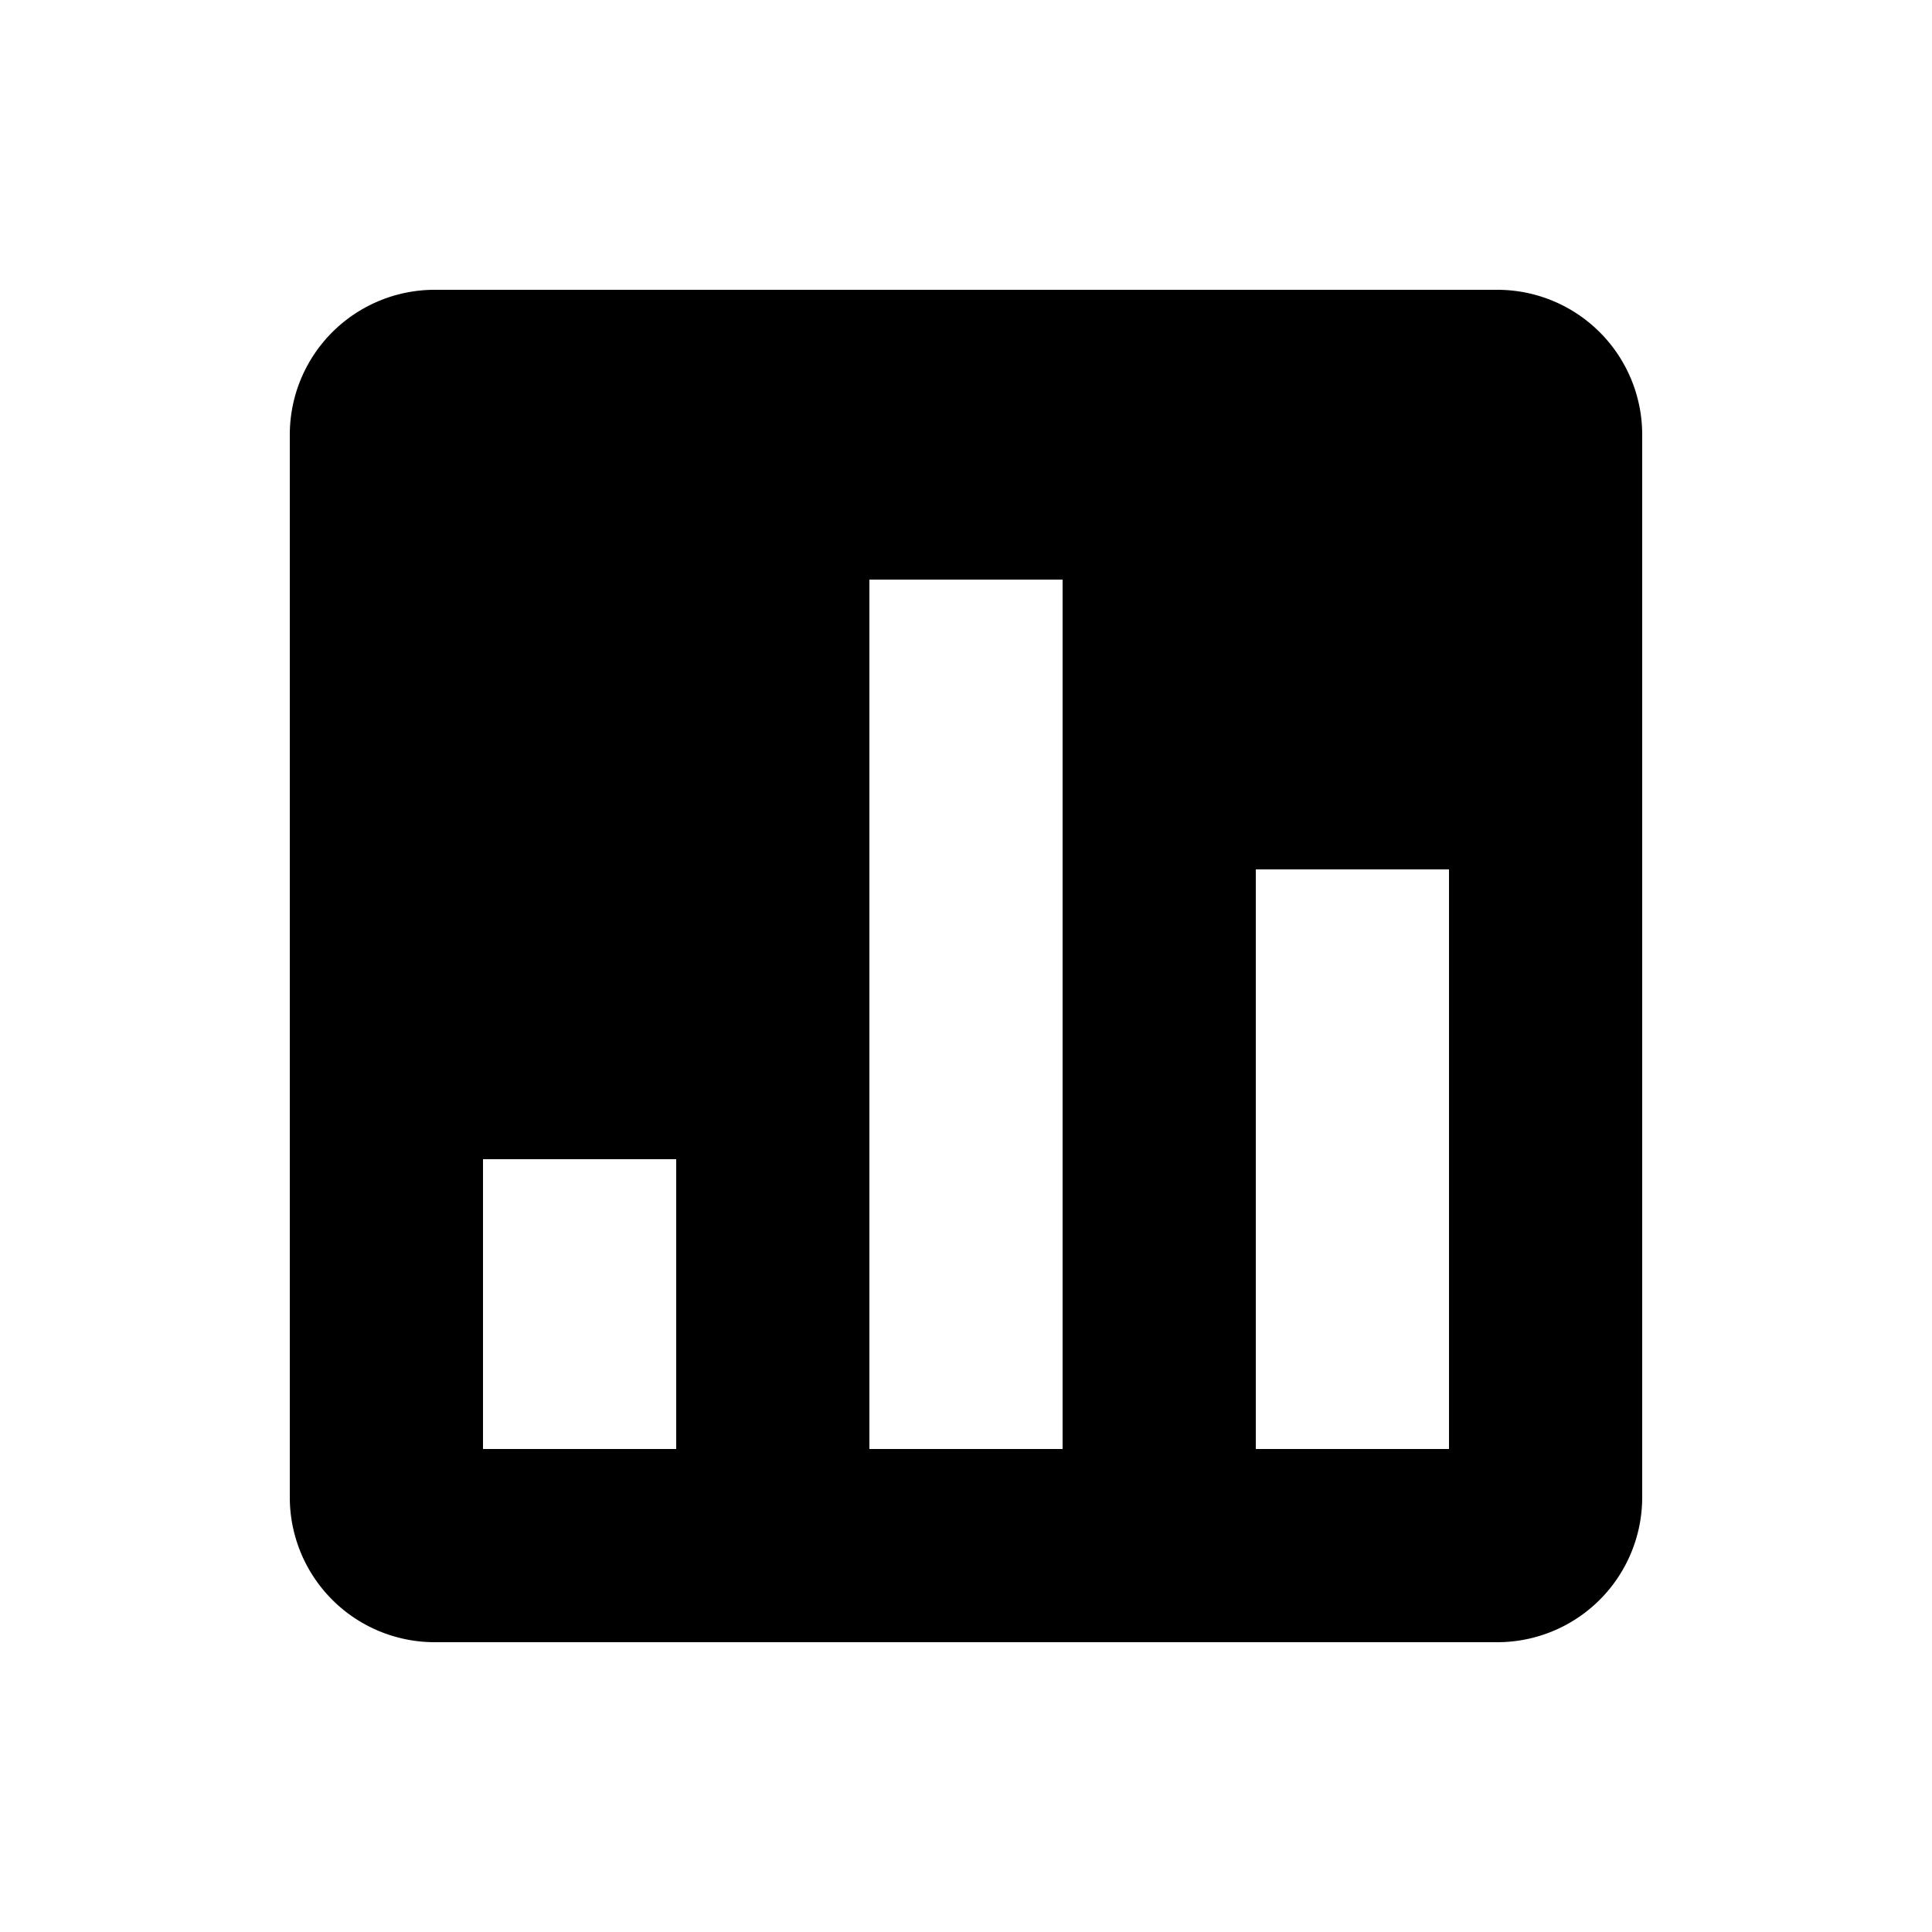 <svg viewBox="0 0 20 20" xmlns="http://www.w3.org/2000/svg"><path fill-rule="evenodd" d="M4.5 3a1.5 1.5 0 0 0-1.5 1.5v11a1.5 1.5 0 0 0 1.5 1.5h11a1.5 1.5 0 0 0 1.5-1.5v-11a1.5 1.5 0 0 0-1.5-1.5h-11zm10.5 12h-2v-6h2v6zm-6 0h2v-9h-2v9zm-2 0h-2v-3h2v3z"/></svg>